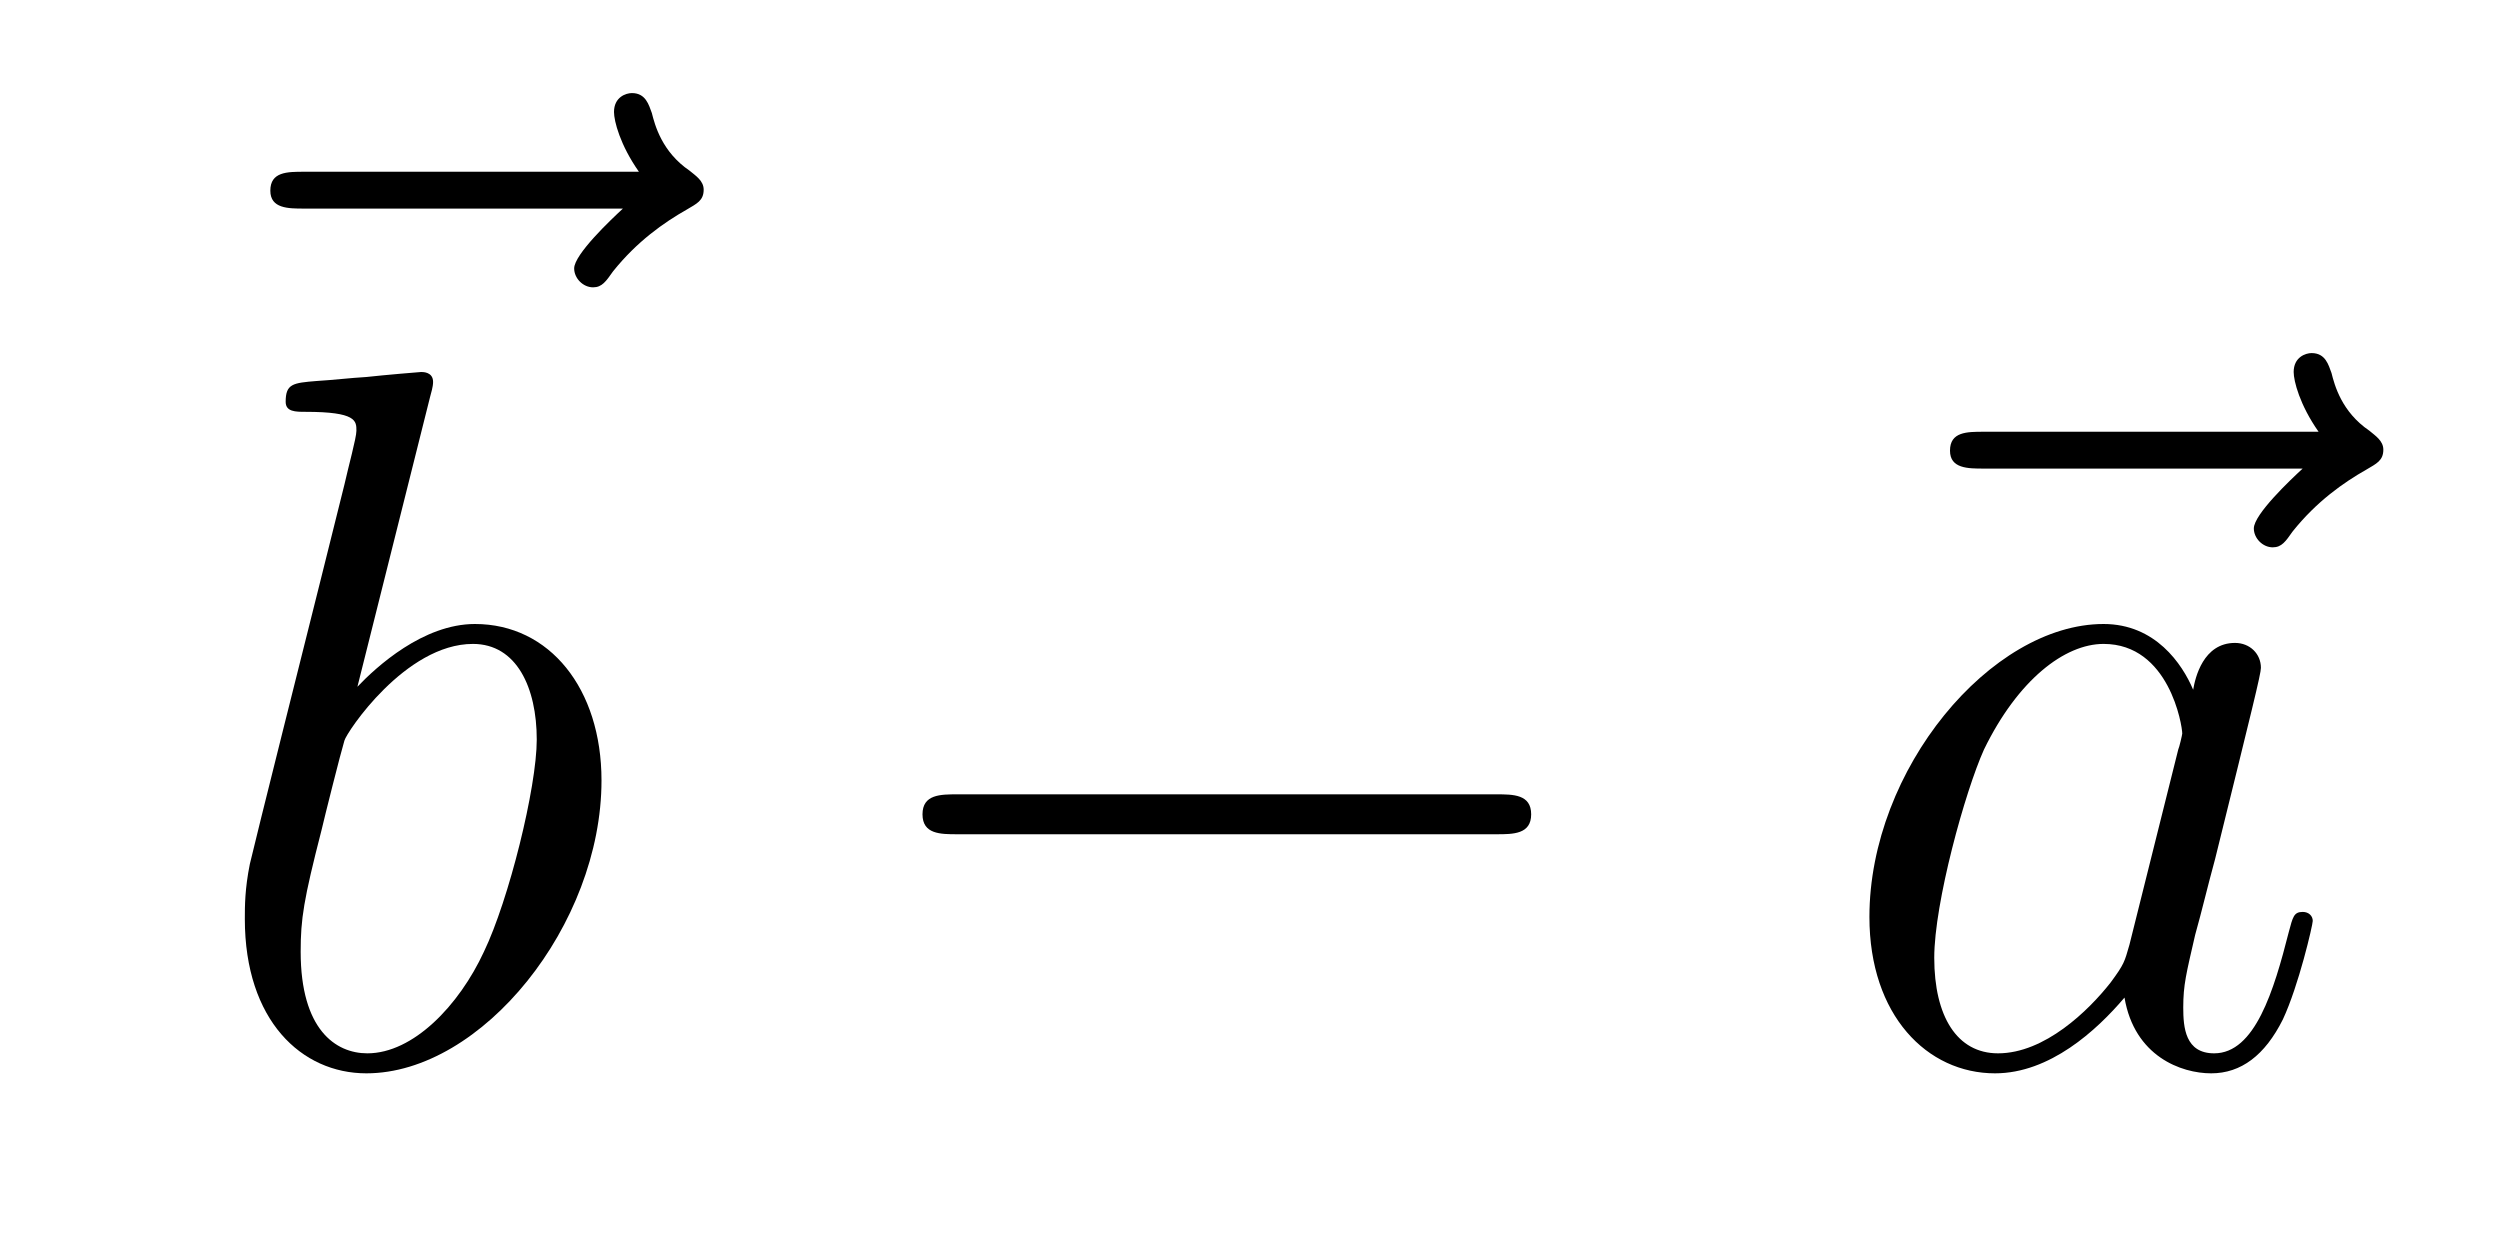 <?xml version='1.0'?>
<!-- This file was generated by dvisvgm 1.14.1 -->
<svg height='15pt' version='1.1' viewBox='0 -15 30 15' width='30pt' xmlns='http://www.w3.org/2000/svg' xmlns:xlink='http://www.w3.org/1999/xlink'>
<g id='page1'>
<g transform='matrix(1 0 0 1 -126 652)'>
<path d='M133.475 -664.497C133.332 -664.365 132.89 -663.947 132.89 -663.779C132.89 -663.66 132.997 -663.552 133.117 -663.552C133.224 -663.552 133.272 -663.624 133.356 -663.743C133.643 -664.102 133.966 -664.329 134.241 -664.485C134.36 -664.556 134.444 -664.592 134.444 -664.724C134.444 -664.831 134.348 -664.891 134.276 -664.951C133.942 -665.178 133.858 -665.501 133.822 -665.644C133.786 -665.74 133.75 -665.883 133.583 -665.883C133.511 -665.883 133.368 -665.835 133.368 -665.656C133.368 -665.548 133.44 -665.262 133.667 -664.939H129.65C129.447 -664.939 129.244 -664.939 129.244 -664.712C129.244 -664.497 129.459 -664.497 129.65 -664.497H133.475Z' fill-rule='evenodd'/>
<path d='M131.161 -662.237C131.173 -662.285 131.197 -662.357 131.197 -662.417C131.197 -662.536 131.078 -662.536 131.054 -662.536C131.042 -662.536 130.612 -662.5 130.396 -662.476C130.193 -662.464 130.014 -662.441 129.799 -662.428C129.512 -662.405 129.428 -662.393 129.428 -662.178C129.428 -662.058 129.548 -662.058 129.667 -662.058C130.277 -662.058 130.277 -661.95 130.277 -661.831C130.277 -661.747 130.181 -661.401 130.133 -661.185L129.847 -660.038C129.727 -659.56 129.046 -656.846 128.998 -656.631C128.938 -656.332 128.938 -656.129 128.938 -655.973C128.938 -654.754 129.619 -654.12 130.396 -654.12C131.783 -654.12 133.218 -655.902 133.218 -657.635C133.218 -658.735 132.596 -659.512 131.699 -659.512C131.078 -659.512 130.516 -658.998 130.289 -658.759L131.161 -662.237ZM130.408 -654.36C130.026 -654.36 129.608 -654.647 129.608 -655.579C129.608 -655.973 129.643 -656.2 129.858 -657.037C129.894 -657.193 130.086 -657.958 130.133 -658.113C130.157 -658.209 130.863 -659.273 131.675 -659.273C132.201 -659.273 132.441 -658.747 132.441 -658.125C132.441 -657.551 132.106 -656.2 131.807 -655.579C131.508 -654.933 130.958 -654.36 130.408 -654.36Z' fill-rule='evenodd'/>
<path d='M143.956 -656.989C144.159 -656.989 144.374 -656.989 144.374 -657.228C144.374 -657.468 144.159 -657.468 143.956 -657.468H137.489C137.286 -657.468 137.07 -657.468 137.07 -657.228C137.07 -656.989 137.286 -656.989 137.489 -656.989H143.956Z' fill-rule='evenodd'/>
<path d='M153.632 -661.377C153.488 -661.245 153.046 -660.827 153.046 -660.659C153.046 -660.54 153.153 -660.432 153.273 -660.432C153.381 -660.432 153.428 -660.504 153.512 -660.623C153.799 -660.982 154.122 -661.209 154.397 -661.365C154.516 -661.436 154.6 -661.472 154.6 -661.604C154.6 -661.711 154.504 -661.771 154.433 -661.831C154.098 -662.058 154.014 -662.381 153.978 -662.524C153.942 -662.62 153.907 -662.763 153.739 -662.763C153.668 -662.763 153.524 -662.715 153.524 -662.536C153.524 -662.428 153.596 -662.142 153.823 -661.819H149.806C149.603 -661.819 149.4 -661.819 149.4 -661.592C149.4 -661.377 149.615 -661.377 149.806 -661.377H153.632Z' fill-rule='evenodd'/>
<path d='M151.553 -655.662C151.494 -655.459 151.494 -655.435 151.326 -655.208C151.063 -654.873 150.537 -654.36 149.976 -654.36C149.485 -654.36 149.211 -654.802 149.211 -655.507C149.211 -656.165 149.581 -657.503 149.808 -658.006C150.215 -658.842 150.776 -659.273 151.243 -659.273C152.031 -659.273 152.187 -658.293 152.187 -658.197C152.187 -658.185 152.151 -658.029 152.139 -658.006L151.553 -655.662ZM152.318 -658.723C152.187 -659.033 151.864 -659.512 151.243 -659.512C149.892 -659.512 148.433 -657.767 148.433 -655.997C148.433 -654.814 149.127 -654.12 149.94 -654.12C150.597 -654.12 151.159 -654.634 151.494 -655.029C151.613 -654.324 152.175 -654.12 152.534 -654.12C152.892 -654.12 153.179 -654.336 153.394 -654.766C153.585 -655.173 153.753 -655.902 153.753 -655.949C153.753 -656.009 153.705 -656.057 153.633 -656.057C153.526 -656.057 153.514 -655.997 153.466 -655.818C153.287 -655.113 153.06 -654.36 152.57 -654.36C152.223 -654.36 152.199 -654.67 152.199 -654.909C152.199 -655.184 152.235 -655.316 152.342 -655.782C152.426 -656.081 152.486 -656.344 152.581 -656.691C153.024 -658.484 153.131 -658.914 153.131 -658.986C153.131 -659.153 153 -659.285 152.82 -659.285C152.438 -659.285 152.342 -658.866 152.318 -658.723Z' fill-rule='evenodd'/>
</g>
</g>
</svg>
